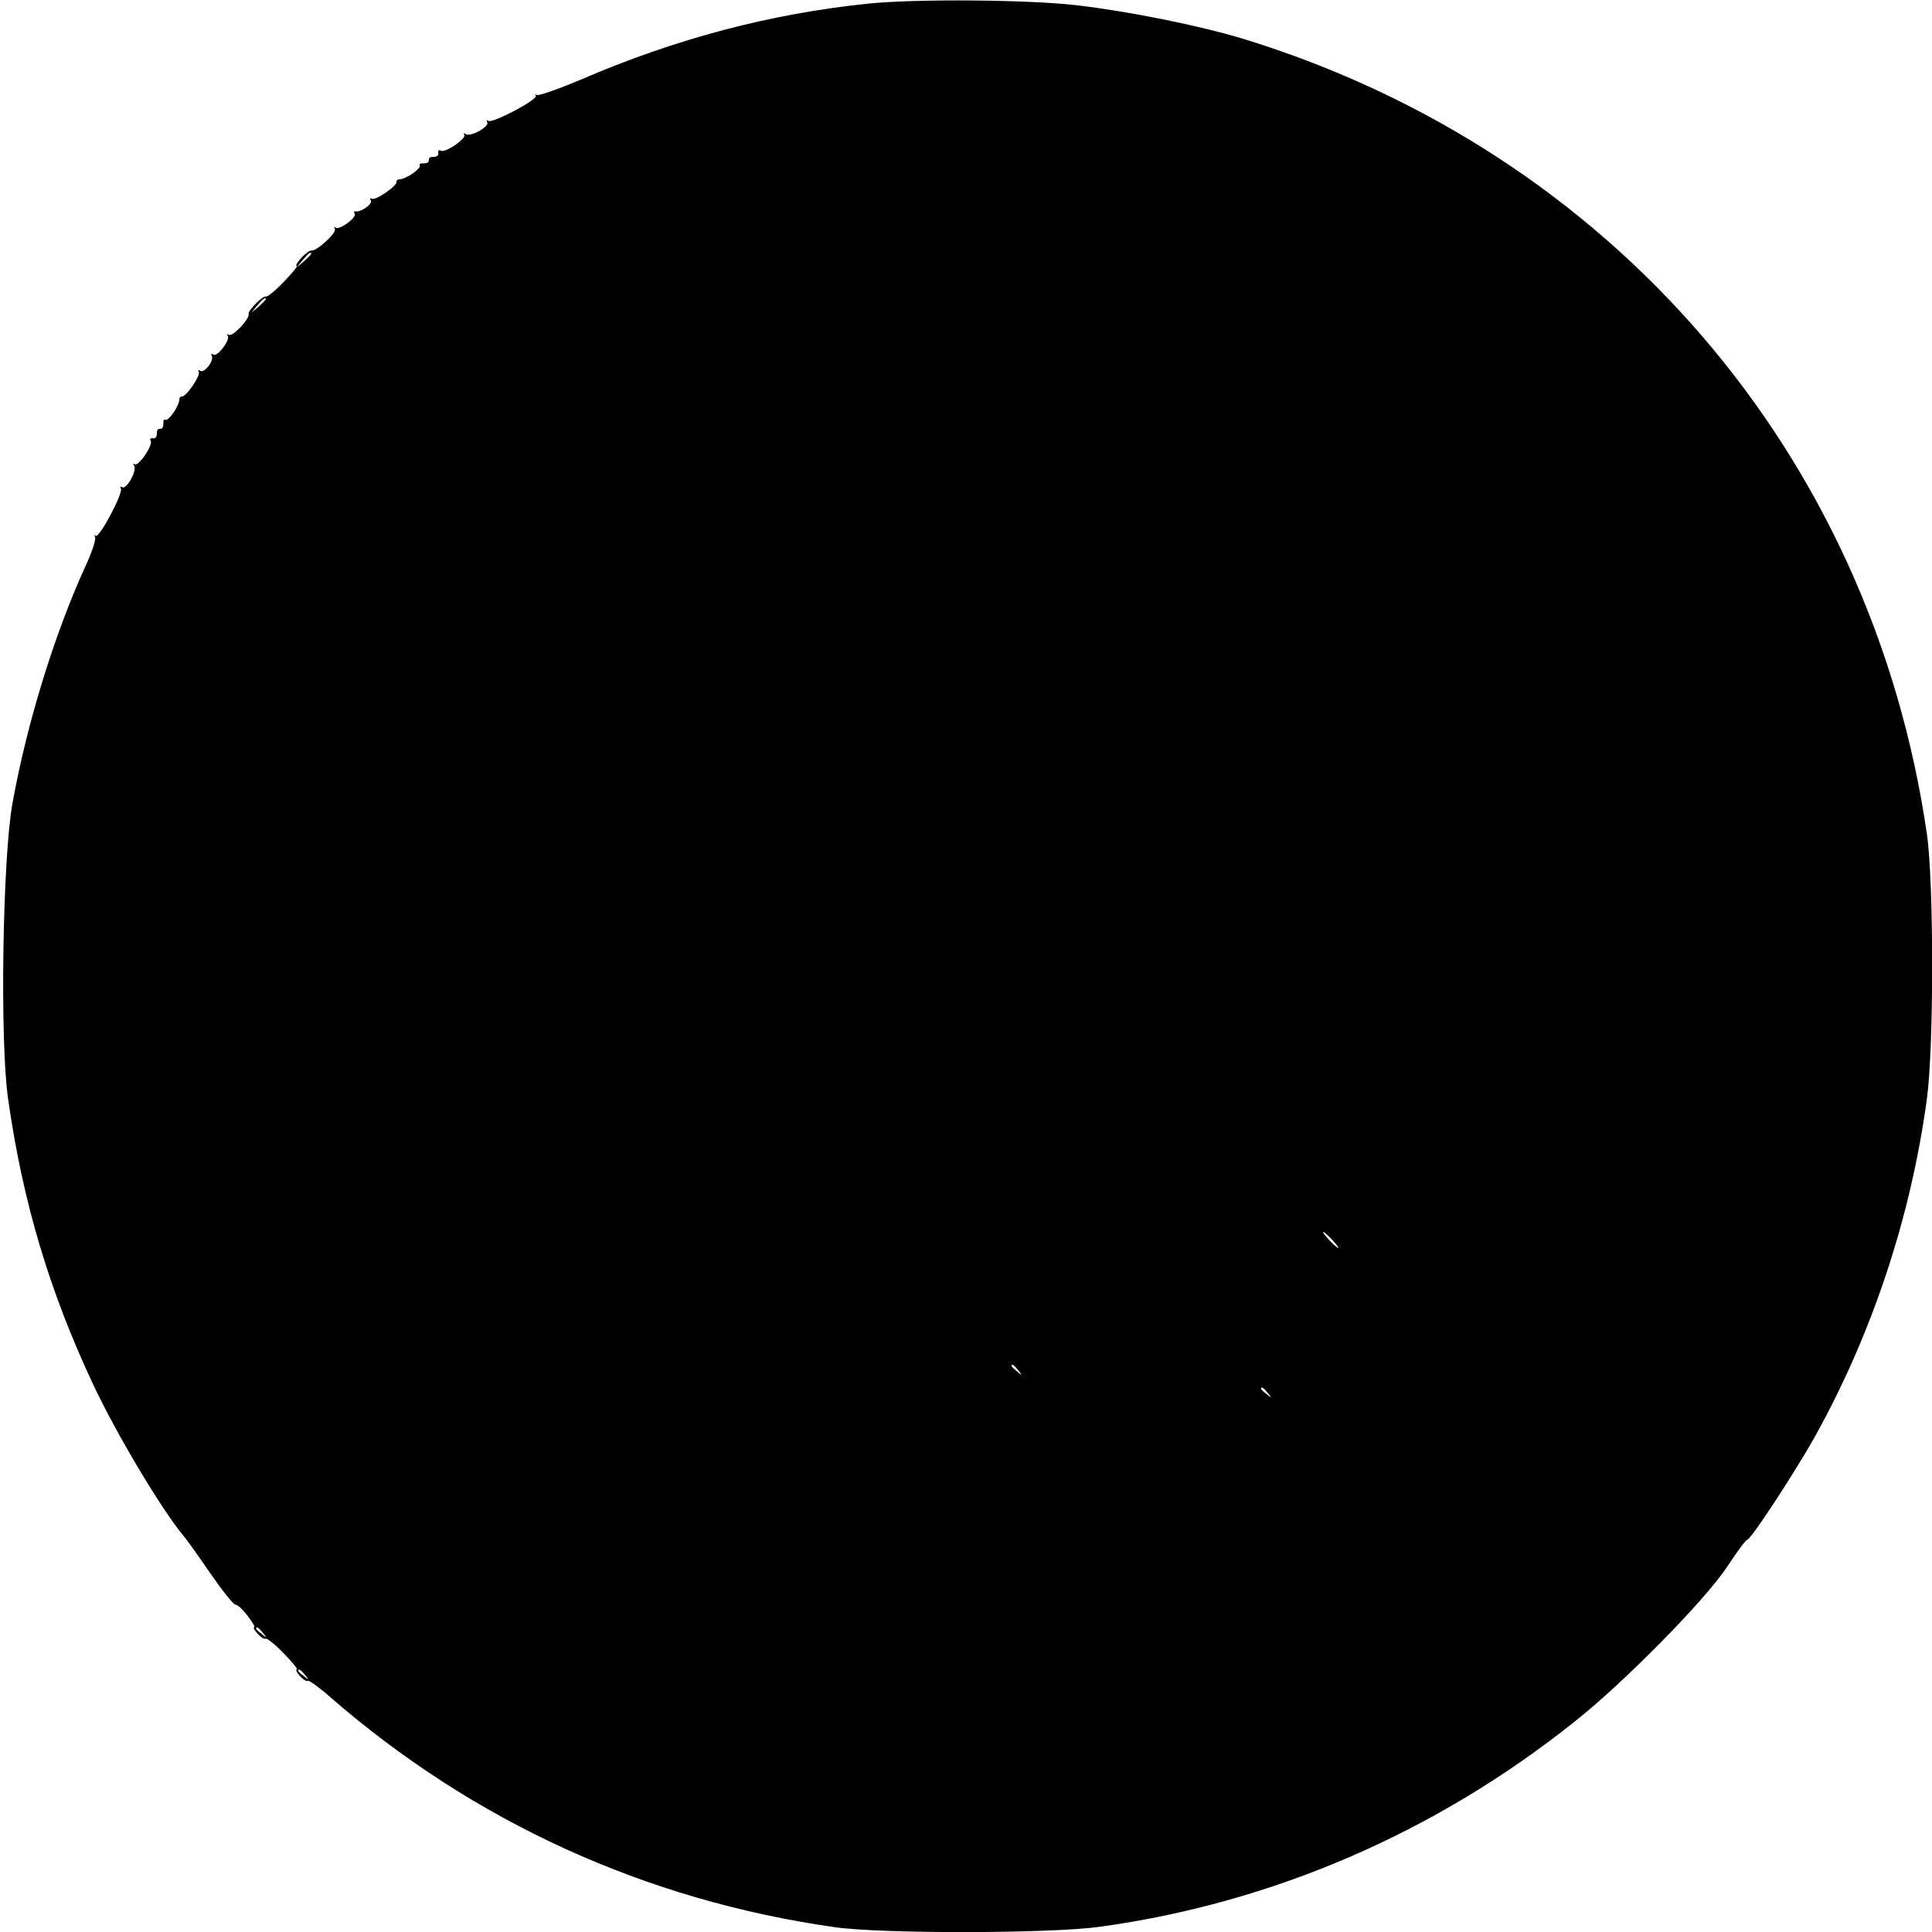 <?xml version="1.0" standalone="no"?>
<!DOCTYPE svg PUBLIC "-//W3C//DTD SVG 20010904//EN"
 "http://www.w3.org/TR/2001/REC-SVG-20010904/DTD/svg10.dtd">
<svg version="1.0" xmlns="http://www.w3.org/2000/svg"
 width="596pt" height="596pt" viewBox="0 0 596 596"
 preserveAspectRatio="xMidYMid meet">
<g transform="translate(0,596) scale(0.1,-0.1)"
fill="#000000" stroke="none">
<path d="M2680 5949 c-302 -31 -595 -108 -889 -235 -69 -29 -129 -50 -135 -47
-6 3 -8 2 -3 -2 9 -11 -133 -86 -146 -78 -6 3 -7 2 -4 -4 8 -13 -50 -46 -66
-37 -6 4 -9 4 -5 -1 10 -11 -59 -58 -72 -50 -6 4 -9 1 -8 -7 2 -7 -5 -12 -14
-12 -10 1 -16 -3 -15 -10 1 -6 -6 -10 -15 -10 -10 1 -16 -2 -13 -6 6 -9 -43
-43 -62 -43 -6 0 -11 -4 -10 -8 3 -12 -65 -59 -76 -52 -6 3 -7 1 -3 -5 7 -11
-32 -38 -47 -34 -5 1 -6 -2 -3 -7 8 -12 -49 -53 -59 -43 -5 4 -5 2 -2 -4 7
-12 -58 -71 -73 -67 -4 1 -18 -9 -30 -22 -13 -14 -19 -25 -15 -25 5 0 -13 -22
-40 -50 -26 -27 -51 -47 -55 -45 -8 5 -56 -44 -53 -53 5 -14 -49 -72 -61 -65
-6 3 -8 3 -4 -2 11 -11 -31 -67 -44 -59 -6 4 -8 3 -5 -3 9 -14 -22 -55 -35
-47 -6 4 -8 3 -5 -3 7 -11 -40 -79 -52 -76 -4 1 -8 -4 -8 -10 0 -19 -34 -68
-43 -62 -4 3 -7 -3 -6 -13 0 -9 -4 -16 -10 -15 -7 1 -11 -5 -10 -15 0 -9 -5
-16 -12 -14 -8 1 -11 -2 -7 -8 8 -13 -39 -82 -50 -72 -5 4 -5 1 -1 -5 9 -16
-24 -74 -37 -66 -6 3 -7 2 -4 -4 8 -13 -67 -155 -78 -146 -4 5 -5 3 -2 -3 4
-7 -9 -47 -29 -90 -95 -207 -180 -482 -225 -729 -31 -167 -40 -736 -14 -915
45 -318 128 -595 263 -882 71 -151 208 -381 278 -466 11 -12 48 -65 84 -117
36 -52 70 -95 76 -95 7 0 24 -16 38 -35 15 -19 24 -35 20 -35 -4 0 1 -9 11
-20 10 -11 21 -18 25 -15 3 2 29 -18 55 -45 27 -28 45 -50 41 -50 -5 0 -1 -9
9 -20 10 -11 21 -18 25 -15 3 2 33 -19 66 -48 444 -387 975 -629 1558 -712
145 -21 667 -20 818 1 532 73 1035 290 1463 631 157 124 407 379 474 481 29
45 57 82 61 82 11 0 145 205 207 315 177 317 297 677 347 1043 22 158 22 672
0 821 -171 1170 -973 2102 -2108 2451 -135 41 -353 85 -516 104 -147 17 -493
20 -640 5z m-1720 -772 c0 -2 -10 -12 -22 -23 l-23 -19 19 23 c18 21 26 27 26
19z m-140 -140 c0 -2 -10 -12 -22 -23 l-23 -19 19 23 c18 21 26 27 26 19z
m3290 -2902 c13 -14 21 -25 18 -25 -2 0 -15 11 -28 25 -13 14 -21 25 -18 25 2
0 15 -11 28 -25z m-969 -402 c13 -16 12 -17 -3 -4 -17 13 -22 21 -14 21 2 0
10 -8 17 -17z m770 -70 c13 -16 12 -17 -3 -4 -10 7 -18 15 -18 17 0 8 8 3 21
-13z m-3100 -740 c13 -16 12 -17 -3 -4 -10 7 -18 15 -18 17 0 8 8 3 21 -13z
m130 -130 c13 -16 12 -17 -3 -4 -10 7 -18 15 -18 17 0 8 8 3 21 -13z"/>
</g>
</svg>
